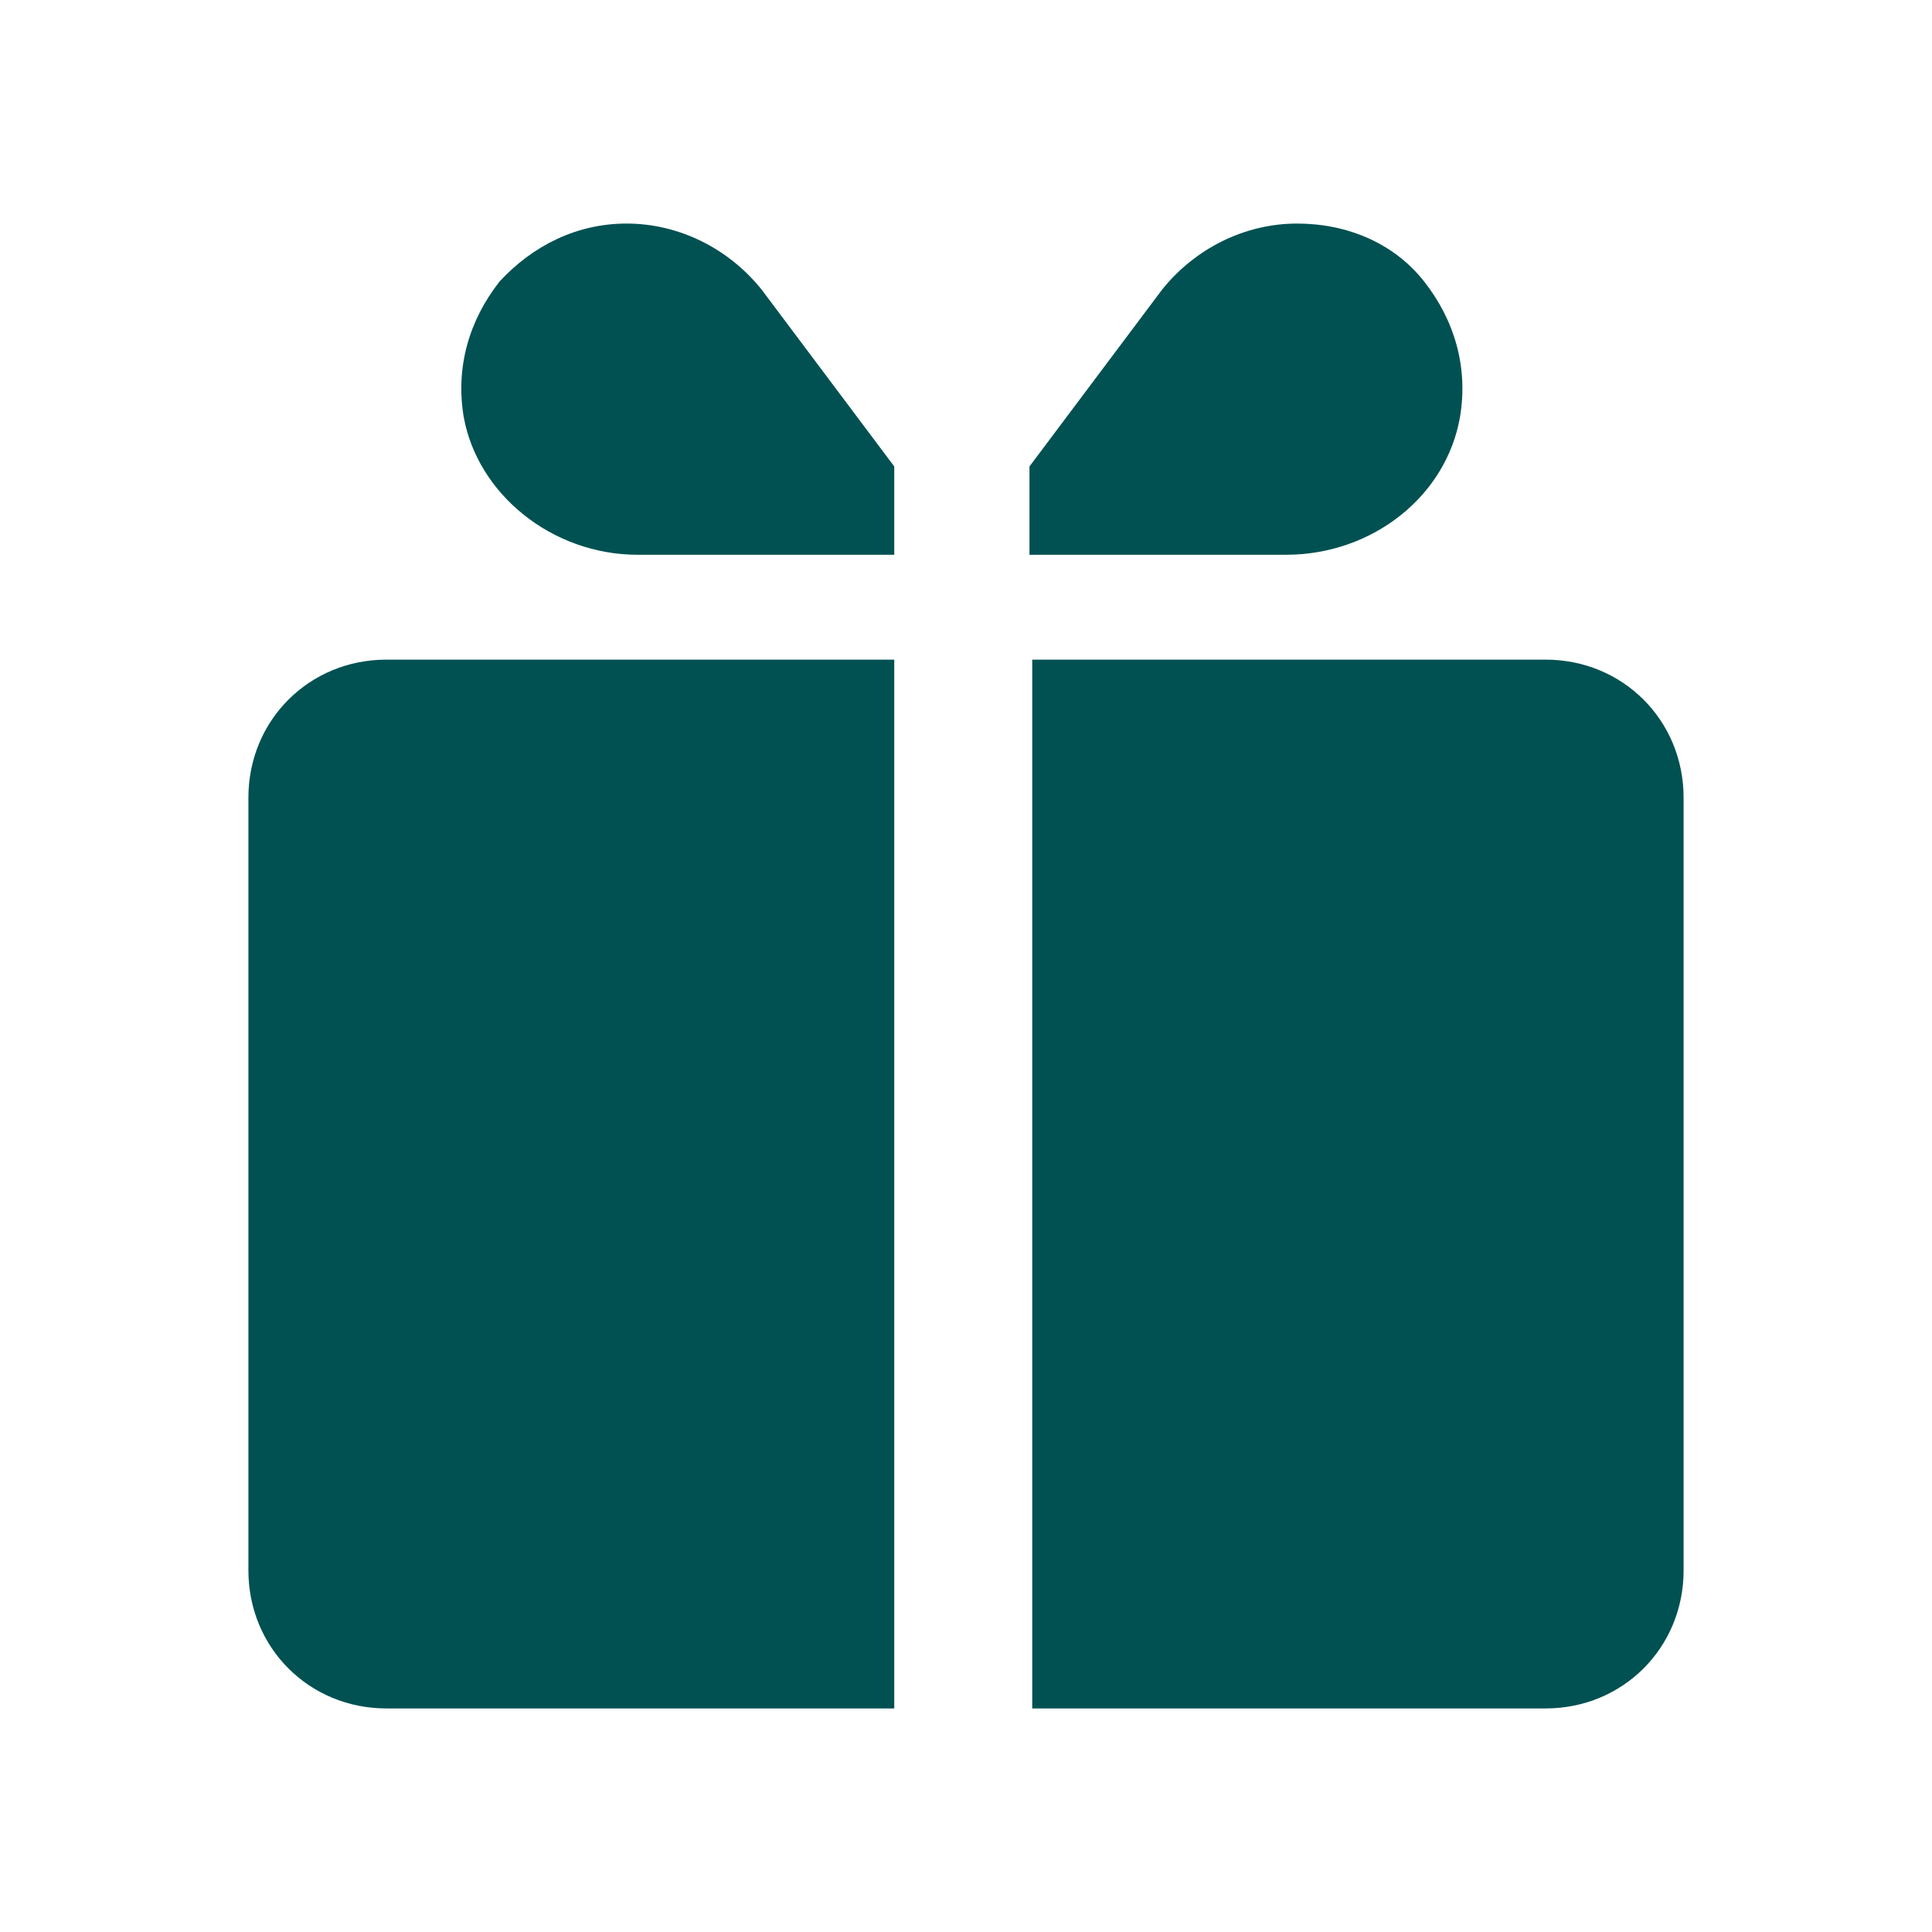 <?xml version="1.0" encoding="UTF-8"?>
<svg id="_레이어_1" xmlns="http://www.w3.org/2000/svg" version="1.1" viewBox="0 0 70 70">
  <!-- Generator: Adobe Illustrator 29.5.1, SVG Export Plug-In . SVG Version: 2.1.0 Build 141)  -->
  <defs>
    <style>
      .st0 {
        fill: #015152;
      }
    </style>
  </defs>
  <path class="st0" d="M32.4,23.9v38H14c-2.8,0-5-2.2-5-5v-28c0-2.8,2.2-5,5-5,0,0,18.4,0,18.4,0Z"/>
  <path class="st0" d="M61,28.9v28c0,2.8-2.2,5-5,5h-18.6V23.9h18.6c2.8,0,5,2.2,5,5Z"/>
  <path class="st0" d="M47,8.1c-1.9,0-3.7.9-4.9,2.4l-4.8,6.4h0v3.2h9.3c3.1,0,5.8-2.1,6.3-5,.3-1.8-.2-3.5-1.3-4.9s-2.8-2.1-4.6-2.1h0Z"/>
  <path class="st0" d="M22.7,8.1c-1.8,0-3.4.8-4.6,2.1-1.1,1.4-1.6,3.1-1.3,4.9.5,2.8,3.2,5,6.3,5h9.3v-3.2h0l-4.8-6.4c-1.2-1.5-3-2.4-4.9-2.4h0Z"/>
</svg>